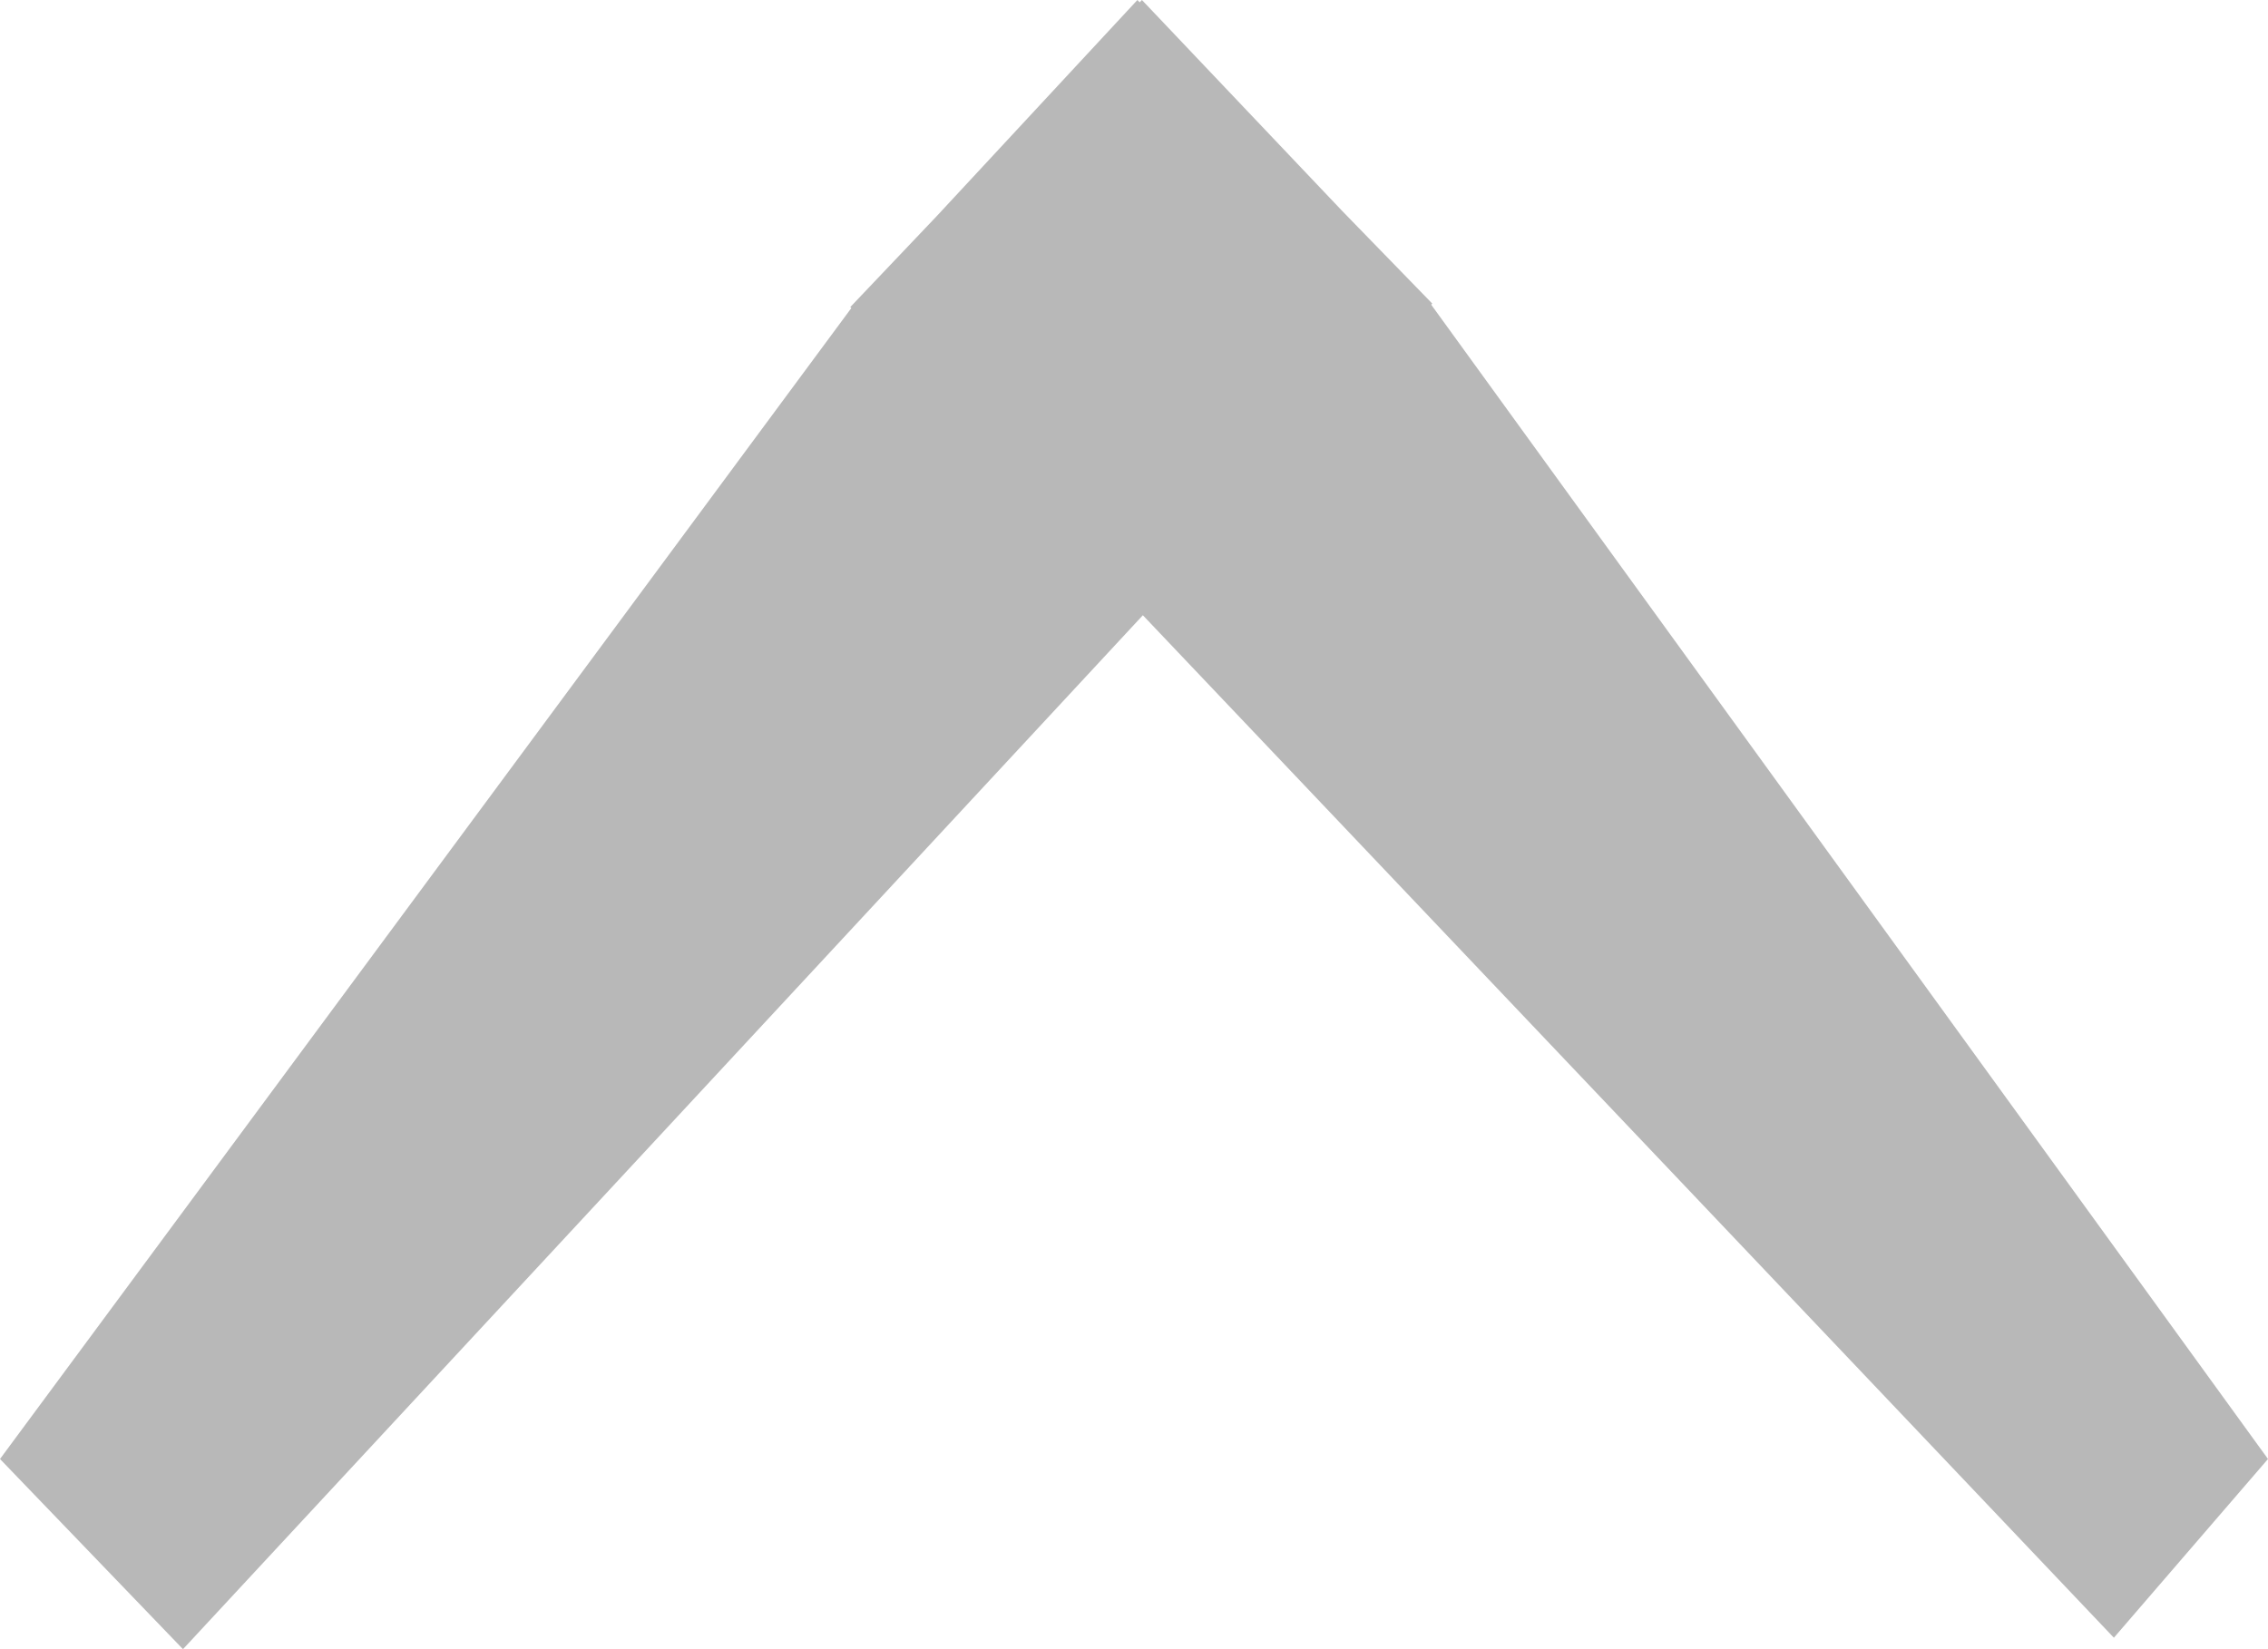 <?xml version="1.0" encoding="UTF-8"?> <svg xmlns="http://www.w3.org/2000/svg" width="22" height="16" viewBox="0 0 22 16" fill="none"> <g clip-path="url(#clip0_65_76)"> <path d="M11.055 0.023L11.033 0L9.089 2.094L8.248 2.979L8.258 2.989L0 14.155L1.775 16L11.086 5.969L20.505 15.889L22 14.155L13.883 2.956L13.893 2.945L13.018 2.045L11.077 2.46941e-05L11.055 0.023Z" fill="#B8B8B8"></path> </g> <defs> <clipPath id="clip0_65_76"> <rect width="22" height="16" fill="white"></rect> </clipPath> </defs> </svg> 